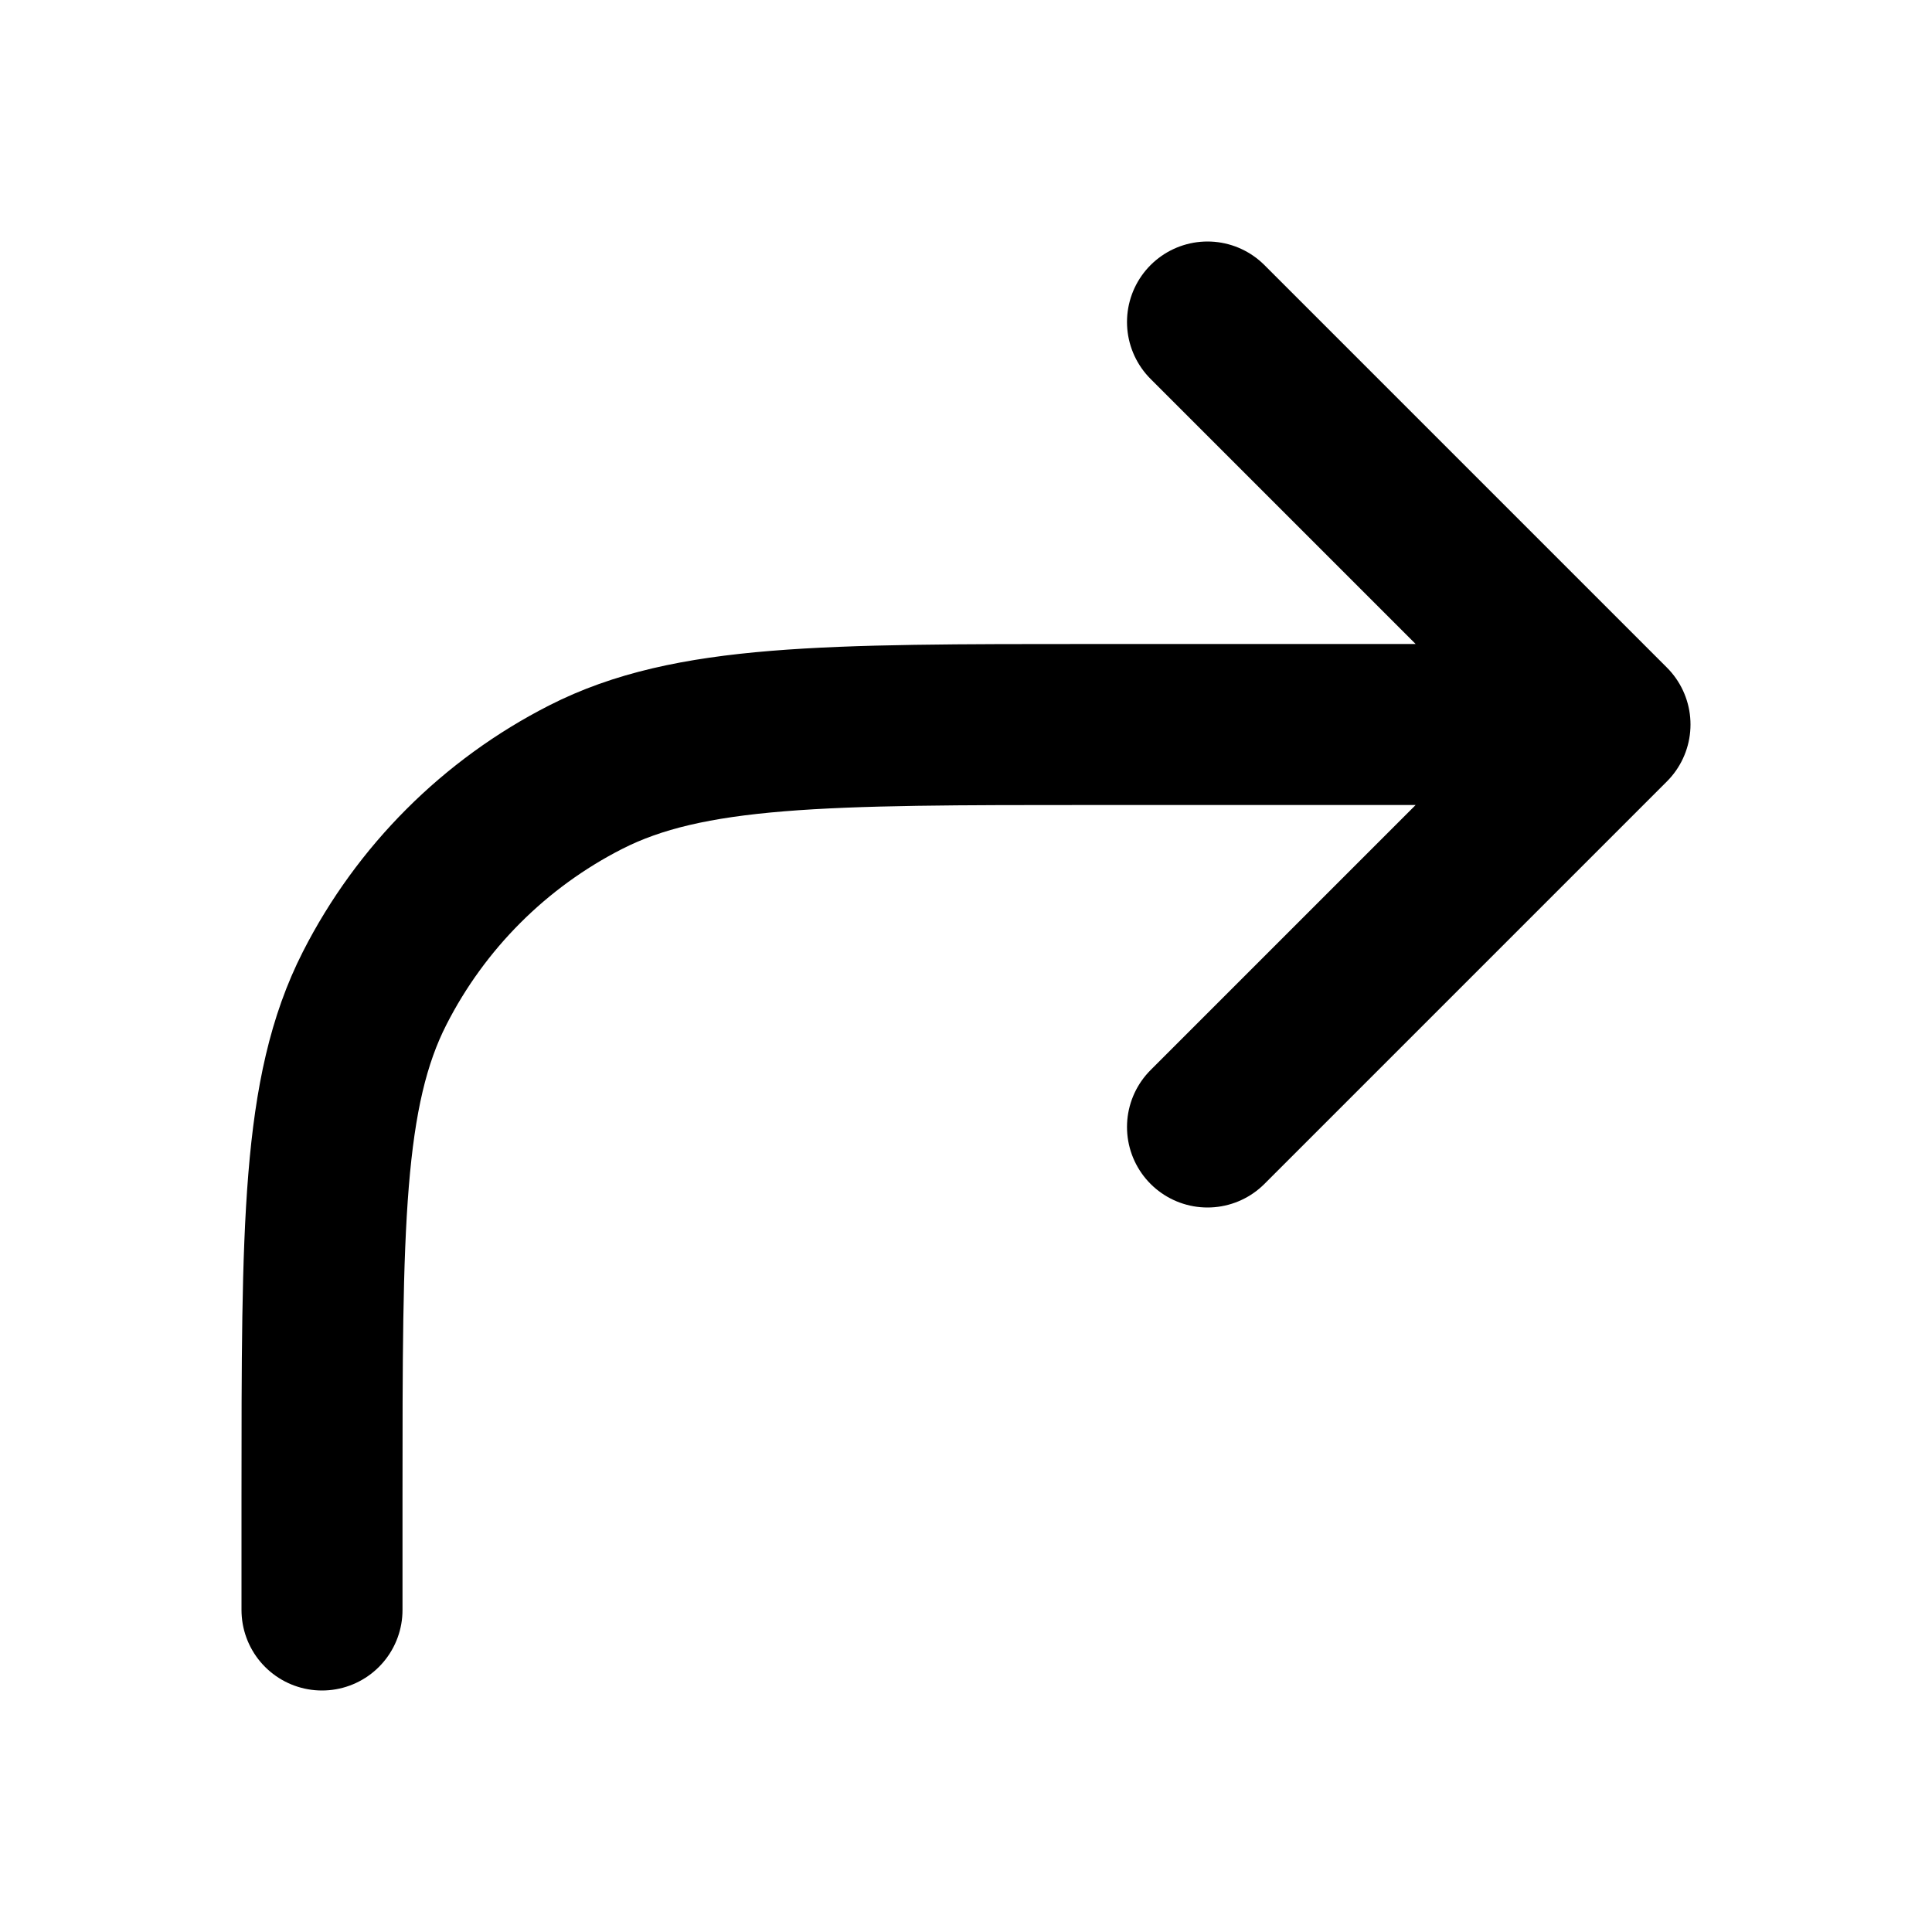 <svg width="24" height="24" viewBox="0 0 24 24" fill="none" xmlns="http://www.w3.org/2000/svg">
<path d="M4 20L4 18.6C4 15.24 4 13.559 4.654 12.276C5.229 11.147 6.147 10.229 7.276 9.654C8.56 9 10.24 9 13.6 9L20 9M20 9L15 14M20 9L15 4" stroke="black" stroke-width="2" stroke-linecap="round" stroke-linejoin="round"/>
</svg>
